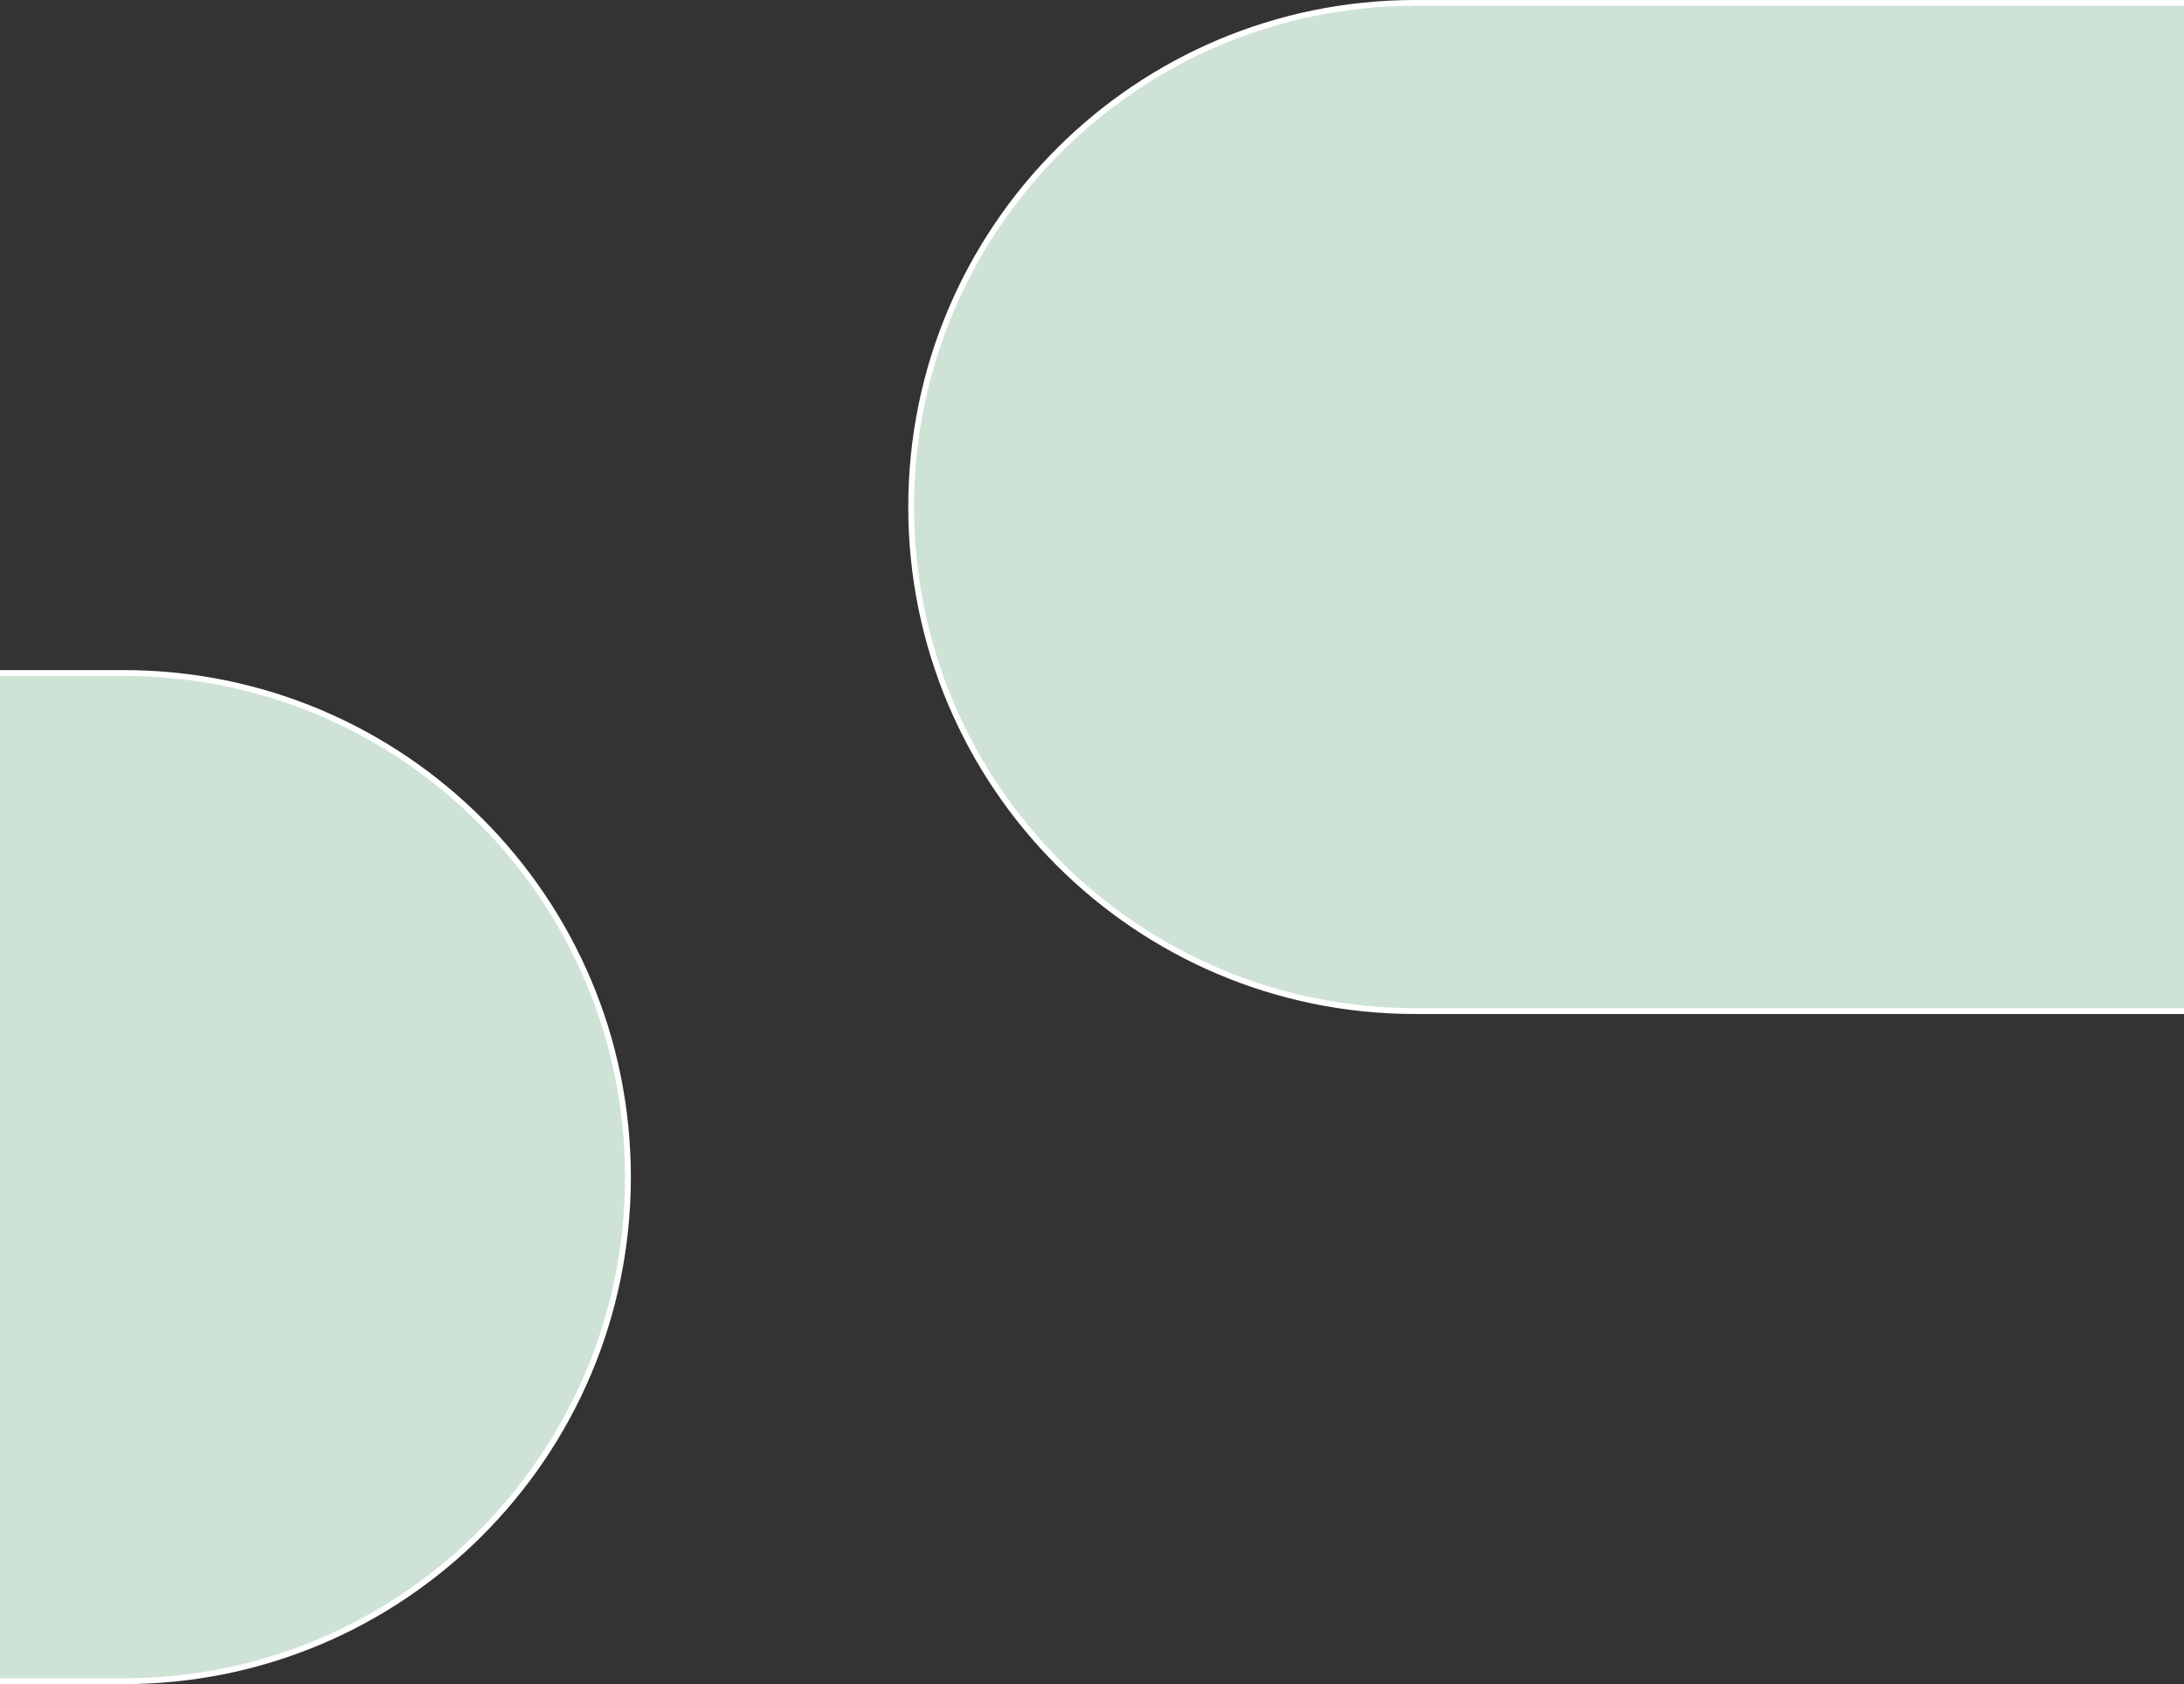 <?xml version="1.0" encoding="UTF-8"?>
<svg id="_レイヤー_2" data-name="レイヤー 2" xmlns="http://www.w3.org/2000/svg" xmlns:xlink="http://www.w3.org/1999/xlink" viewBox="0 0 375.17 289.35">
  <rect x="0" y="0" width="375.17" height="289.35" fill="#333333" stroke="none"/>
  <defs>
    <style>
      .cls-1 {
        clip-path: url(#clippath);
      }

      .cls-2 {
        stroke-width: 0px;
      }

      .cls-2, .cls-3 {
        fill: none;
      }

      .cls-4 {
        clip-path: url(#clippath-1);
      }

      .cls-3 {
        stroke: #fff;
        stroke-miterlimit: 10;
        fill: #CEE3D6;
      }
    </style>
    <clipPath id="clippath">
      <path class="cls-3" d="M375.17,173.72h-132.04c-47.83,0-86.61-38.78-86.61-86.61h0C156.51,39.28,195.29.5,243.13.5h132.04M0,288.85h21.26c47.83,0,86.61-38.78,86.61-86.61h0c0-47.83-38.78-86.61-86.61-86.61H0"/>
    </clipPath>
    <clipPath id="clippath-1">
      <rect class="cls-2" x="-109.85" y="-15.84" width="530.67" height="316.55"/>
    </clipPath>
  </defs>
  <g id="_レイヤー_2-2" data-name="レイヤー 2">
    <g>
      <g class="cls-1">
        <g id="_231129_Haruta_1979_03_G_back.psd" data-name="231129_Haruta_1979_03_G_back.psd">
          <g class="cls-4">
          </g>
        </g>
      </g>
      <path class="cls-3" d="M375.17,173.72h-132.04c-47.83,0-86.61-38.78-86.61-86.61h0C156.51,39.28,195.29.5,243.13.5h132.04M0,288.85h21.26c47.83,0,86.61-38.78,86.61-86.61h0c0-47.83-38.78-86.61-86.61-86.61H0"/>
    </g>
  </g>
</svg>
